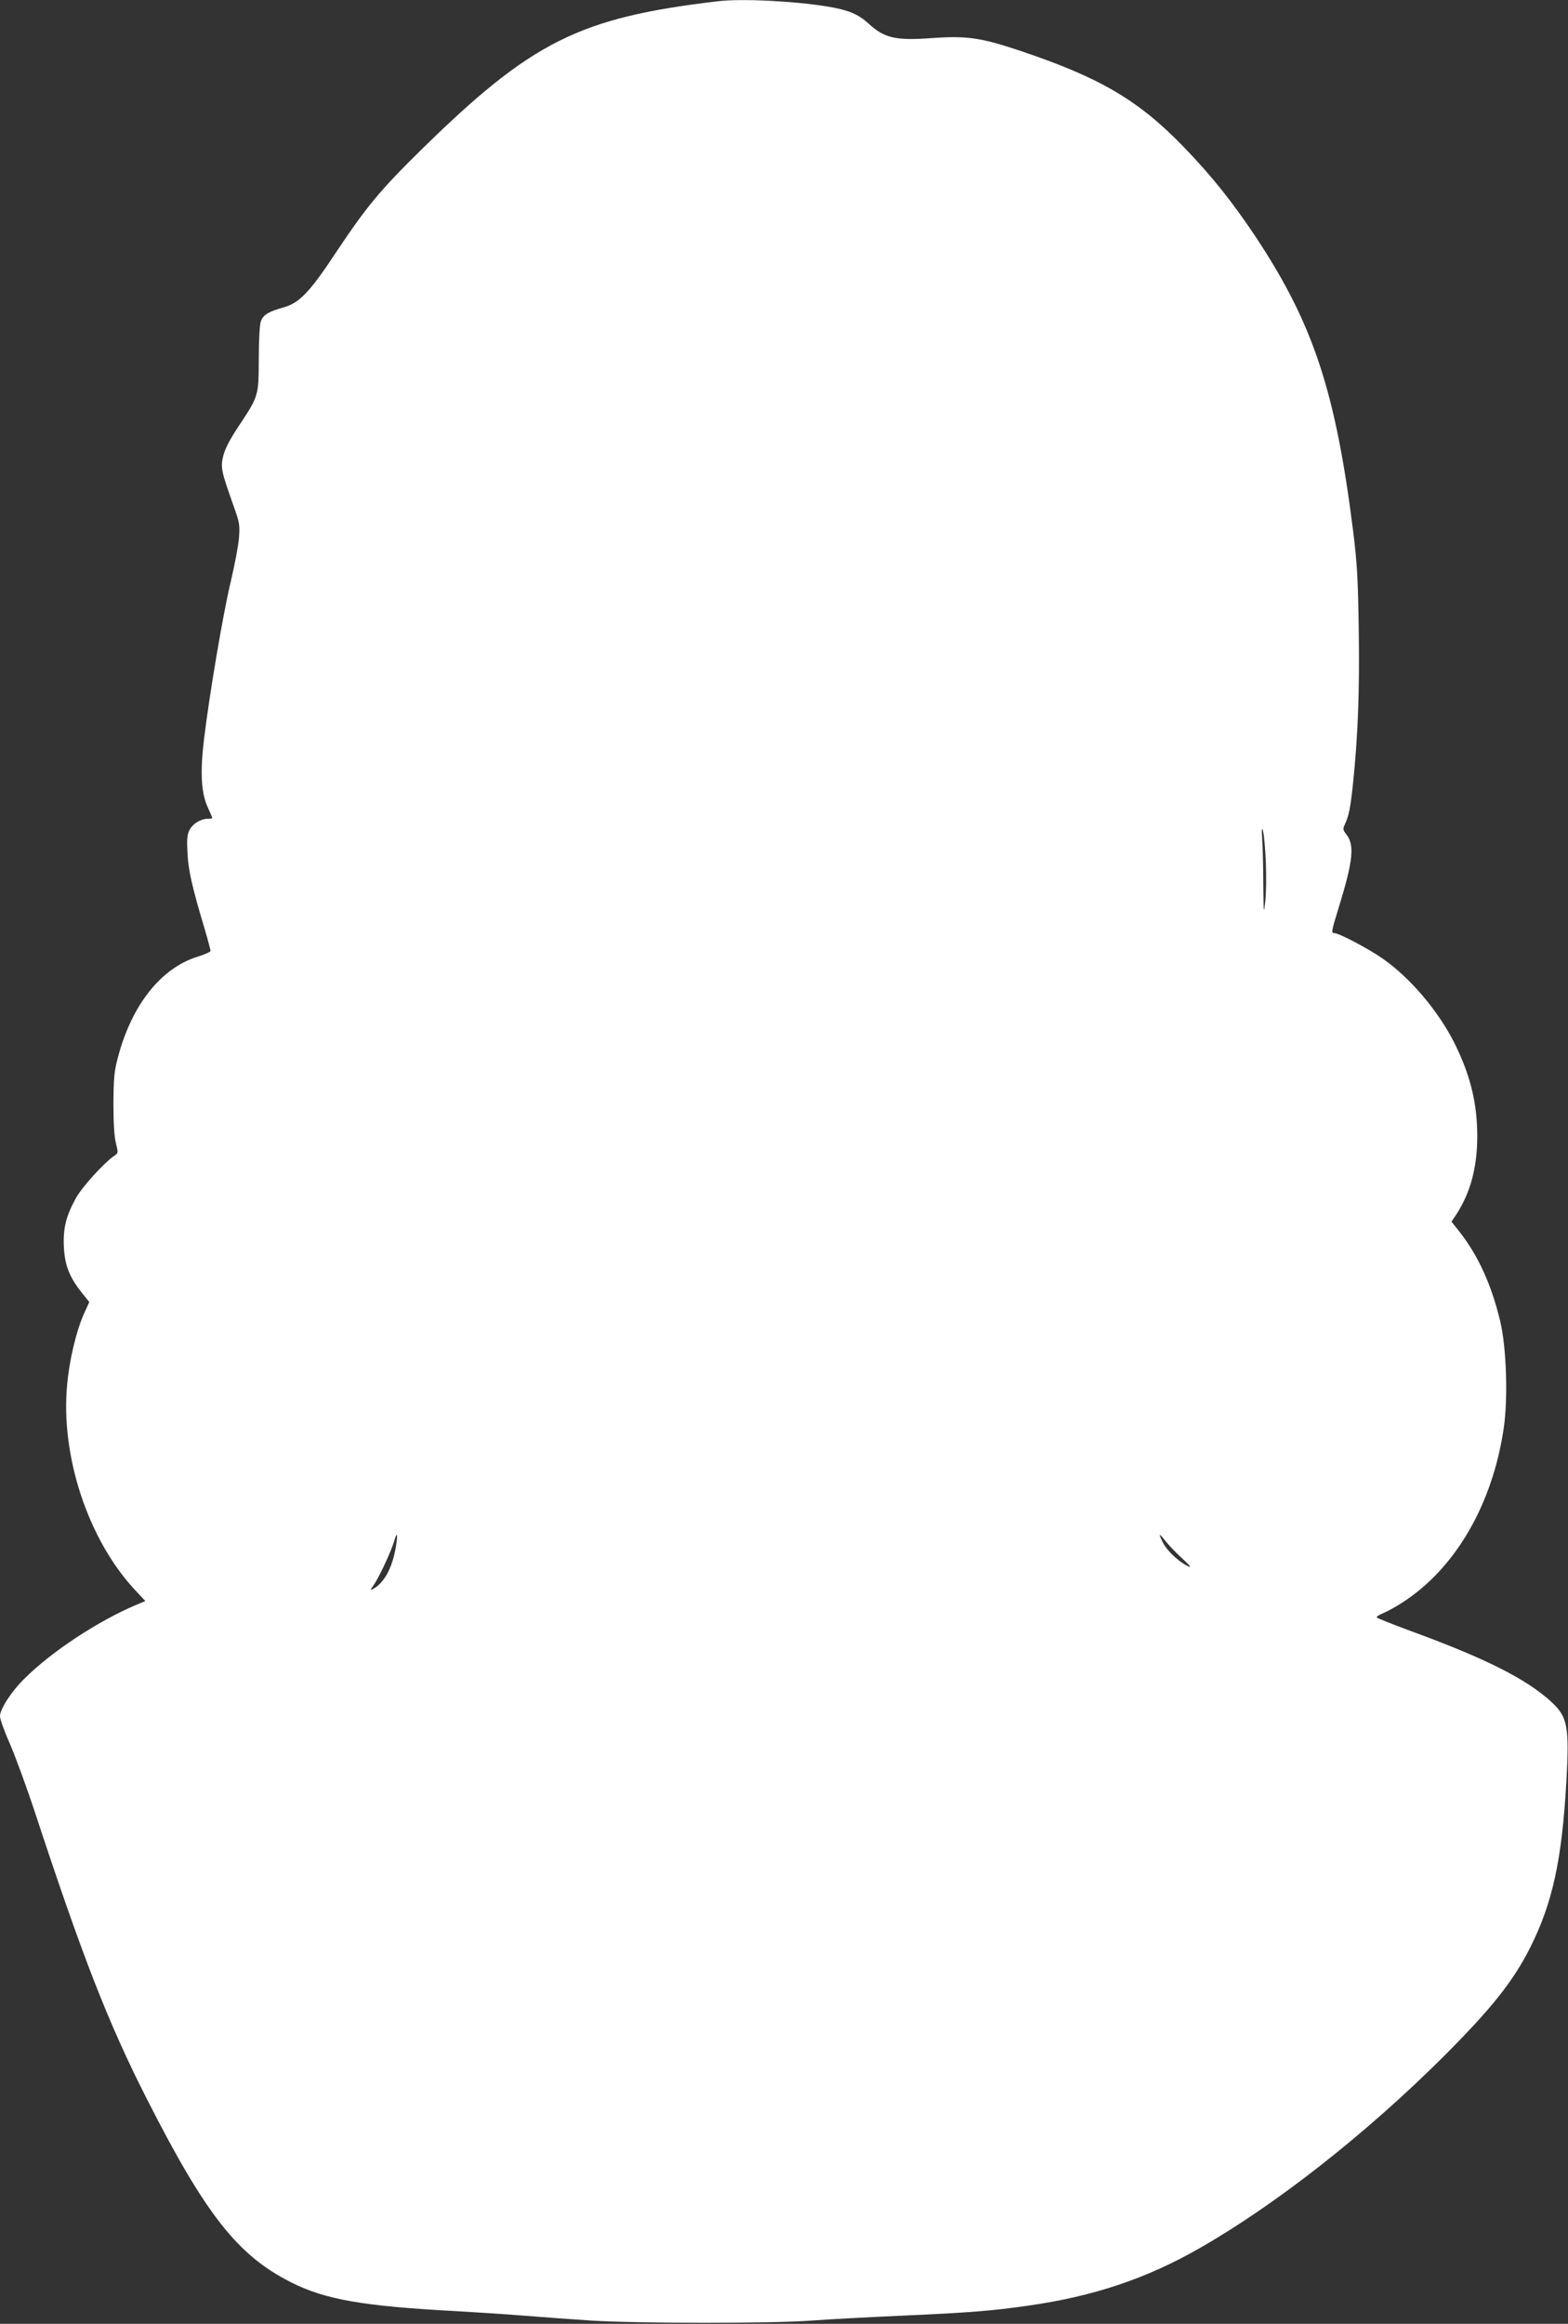 <?xml version="1.0" standalone="no"?>
<!DOCTYPE svg PUBLIC "-//W3C//DTD SVG 20010904//EN"
 "http://www.w3.org/TR/2001/REC-SVG-20010904/DTD/svg10.dtd">
<svg version="1.0" xmlns="http://www.w3.org/2000/svg"
 width="864pt" height="1280pt" viewBox="0 0 864 1280"
 preserveAspectRatio="xMidYMid meet">
<rect x="0" y="0" width="864" height="1280" fill="#333333" stroke="none"/>
<g transform="translate(0,1280) scale(0.1,-0.1)"
fill="#ffffff" stroke="none">
<path d="M3955 12793 c-764 -90 -1026 -222 -1634 -818 -225 -221 -302 -314
-466 -560 -149 -226 -205 -284 -295 -309 -79 -22 -108 -39 -122 -74 -7 -16
-12 -100 -12 -207 -1 -209 0 -205 -114 -377 -50 -76 -74 -124 -83 -164 -14
-61 -9 -82 61 -279 29 -81 32 -97 27 -166 -3 -42 -24 -152 -46 -245 -42 -175
-116 -613 -146 -859 -23 -186 -17 -302 19 -380 14 -31 26 -59 26 -61 0 -2 -11
-4 -25 -4 -39 0 -83 -27 -101 -62 -13 -26 -15 -51 -11 -127 5 -96 25 -185 93
-412 19 -64 34 -121 34 -127 0 -5 -31 -19 -69 -31 -204 -62 -366 -267 -442
-558 -20 -74 -23 -114 -24 -253 0 -108 5 -183 14 -218 13 -52 13 -54 -10 -69
-54 -36 -178 -172 -211 -233 -54 -97 -71 -167 -66 -269 5 -100 30 -165 97
-249 l43 -54 -30 -66 c-42 -94 -80 -255 -92 -388 -37 -394 115 -853 373 -1131
l58 -62 -53 -22 c-210 -89 -469 -260 -615 -407 -71 -70 -133 -166 -133 -205 0
-16 24 -84 54 -151 29 -66 93 -240 141 -386 261 -793 403 -1156 613 -1569 325
-640 502 -865 797 -1013 186 -94 396 -131 905 -158 107 -6 276 -17 375 -25 99
-8 266 -20 370 -27 252 -16 1002 -17 1220 0 94 7 317 19 497 27 365 16 502 27
693 55 360 51 652 149 944 316 422 241 917 630 1342 1053 268 268 387 417 482
606 122 245 173 477 198 910 17 306 7 358 -83 441 -135 124 -357 237 -761 385
-106 39 -196 75 -200 79 -5 4 11 15 34 24 23 10 72 36 108 60 292 189 495 540
557 960 24 163 15 442 -19 586 -48 202 -121 362 -223 493 l-46 58 25 37 c79
121 117 260 117 434 0 181 -38 336 -125 511 -88 176 -242 359 -395 466 -75 53
-241 141 -267 141 -19 0 -17 9 26 149 77 251 86 337 39 396 -18 23 -19 30 -8
53 23 50 30 86 45 222 28 271 37 514 32 850 -4 282 -9 368 -31 545 -96 765
-219 1138 -530 1610 -131 198 -251 348 -401 503 -251 260 -462 384 -903 532
-218 73 -295 84 -490 70 -199 -14 -259 0 -347 81 -56 51 -110 74 -225 93 -181
30 -478 45 -605 29z m3020 -4743 c3 -74 2 -171 -3 -215 -9 -75 -9 -68 -11 91
0 94 -3 207 -6 250 -4 61 -2 71 5 44 5 -19 12 -96 15 -170z m-4795 -3777 c-19
-110 -64 -193 -124 -225 -17 -9 -17 -7 3 21 28 39 95 183 112 239 18 62 23 44
9 -35z m4333 -56 c50 -47 56 -55 29 -42 -48 24 -111 83 -133 126 -27 54 -24
58 11 13 17 -22 58 -65 93 -97z"/>
</g>
</svg>
